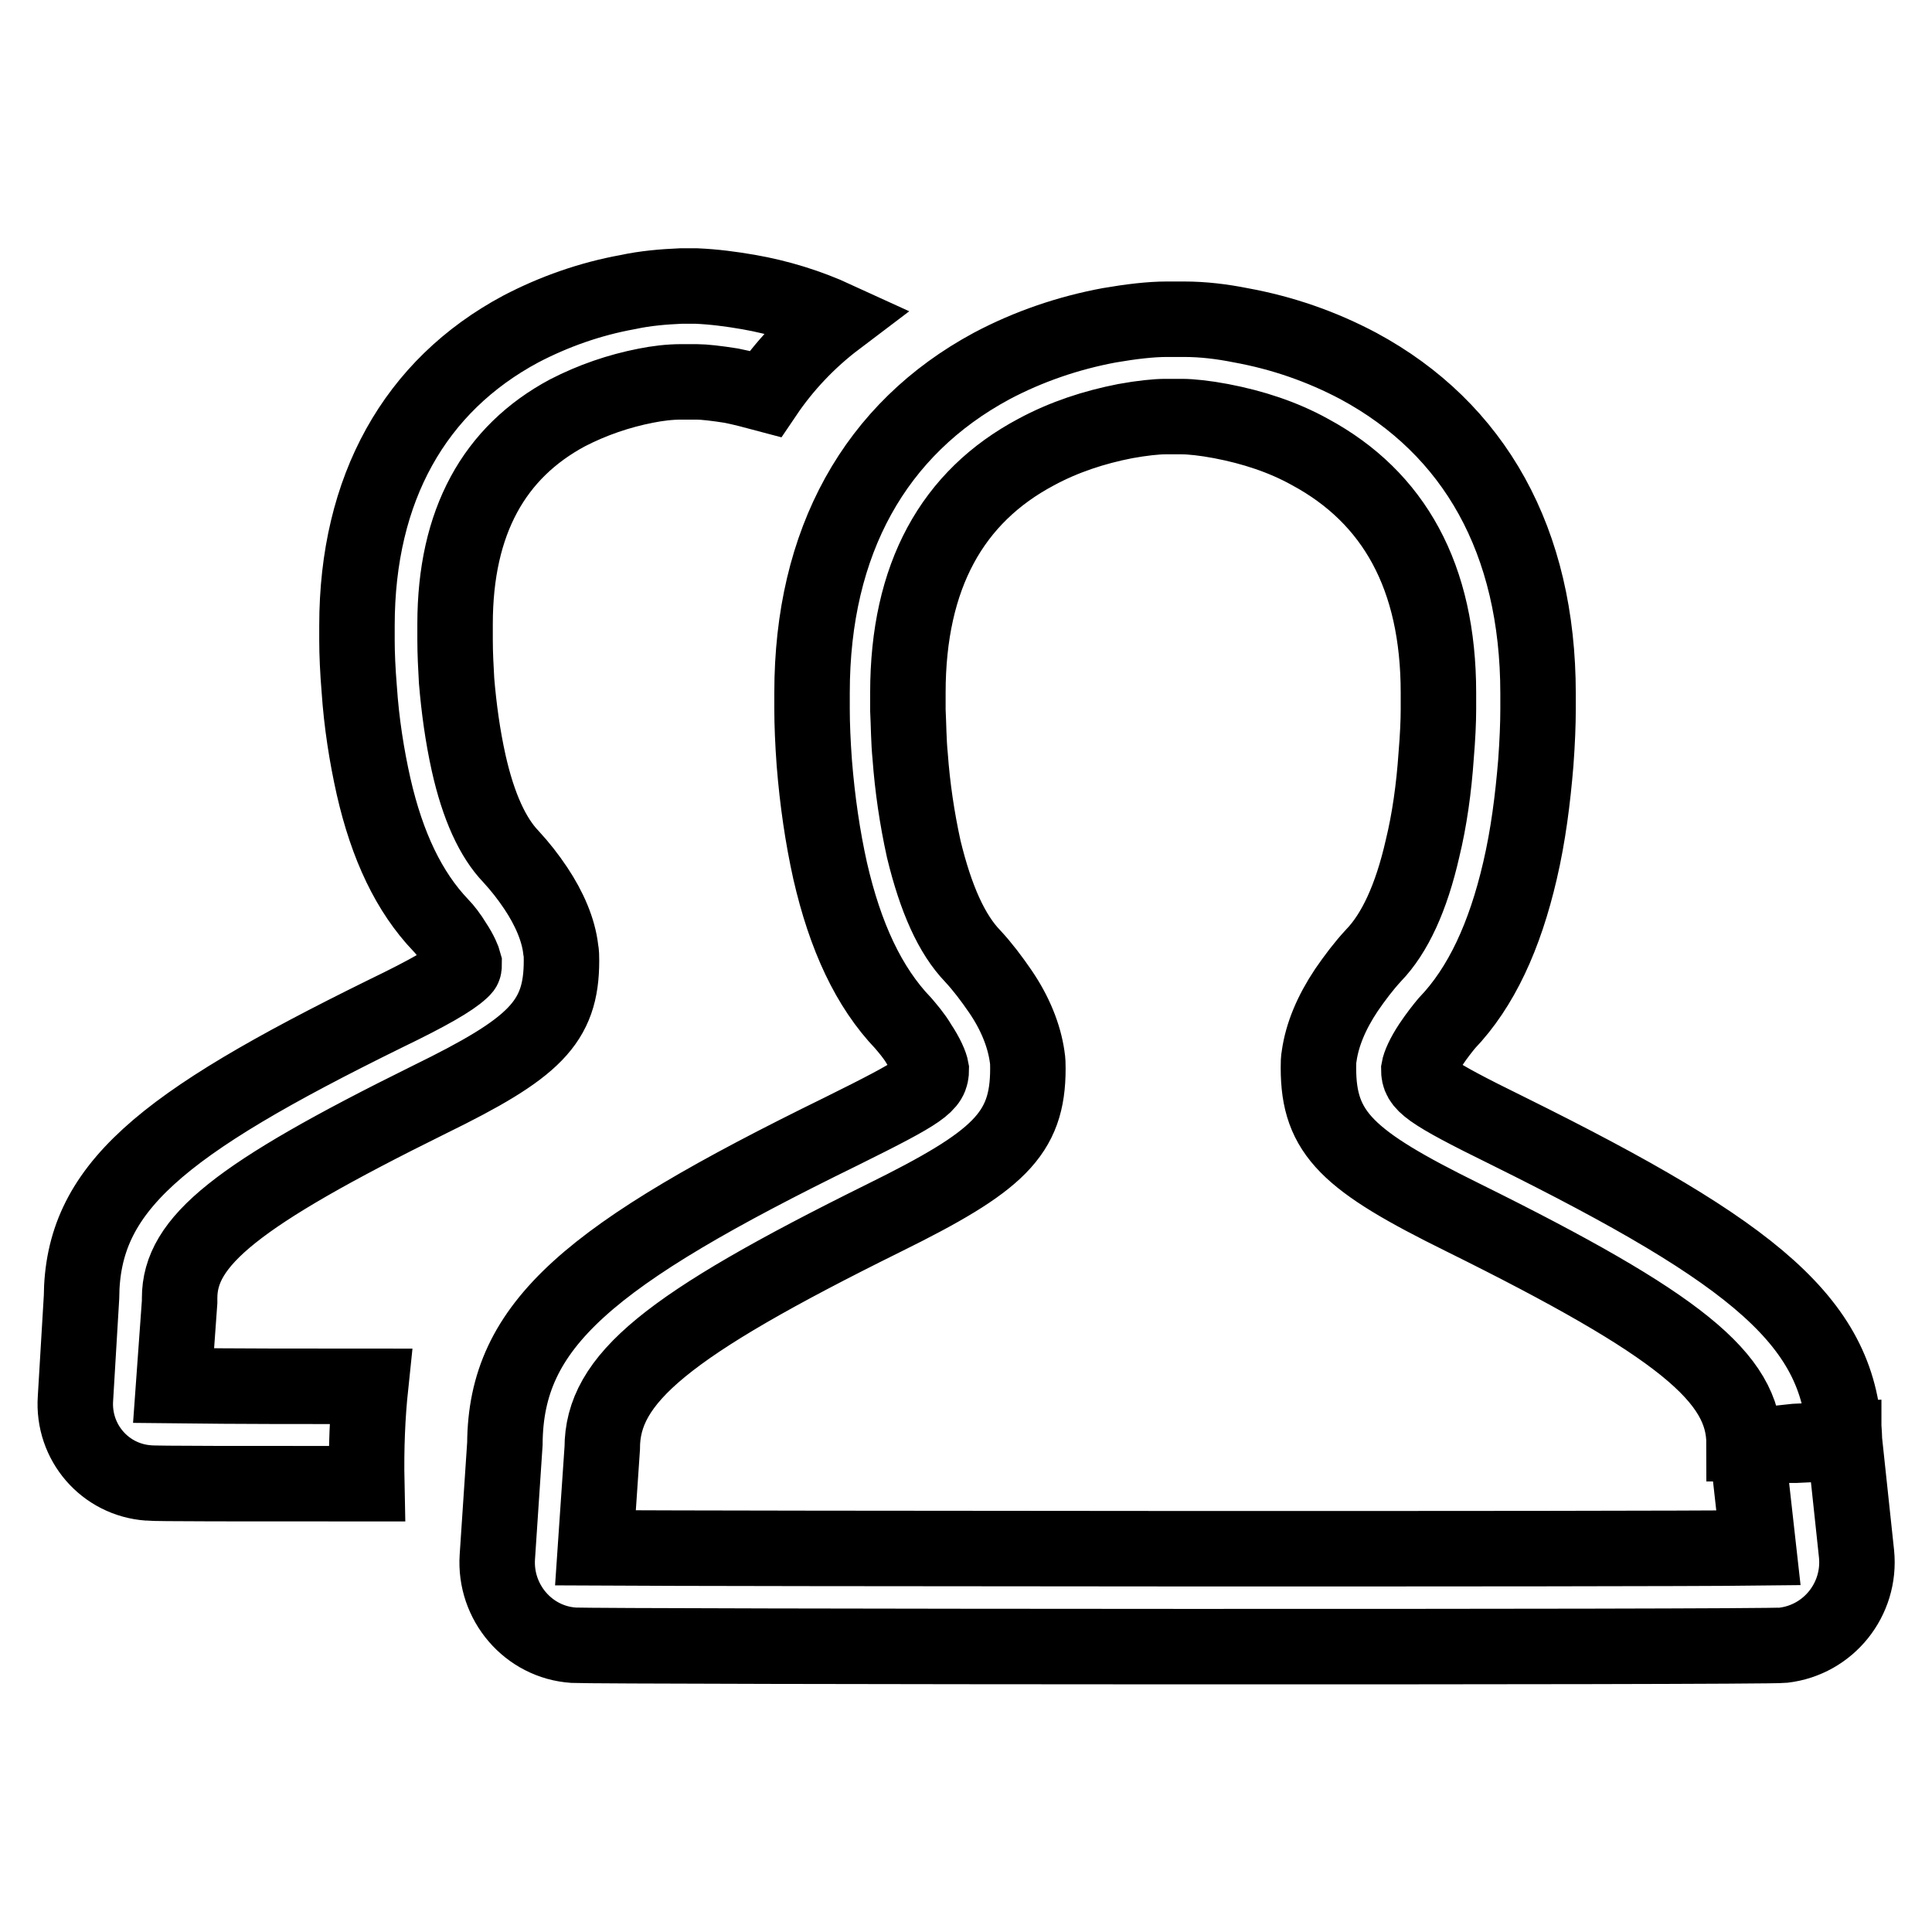 <?xml version="1.0" encoding="utf-8"?>
<!-- Svg Vector Icons : http://www.onlinewebfonts.com/icon -->
<!DOCTYPE svg PUBLIC "-//W3C//DTD SVG 1.1//EN" "http://www.w3.org/Graphics/SVG/1.1/DTD/svg11.dtd">
<svg version="1.1" xmlns="http://www.w3.org/2000/svg" xmlns:xlink="http://www.w3.org/1999/xlink" x="0px" y="0px" viewBox="0 0 256 256" enable-background="new 0 0 256 256" xml:space="preserve">
<g> <path stroke-width="10" fill-opacity="0" stroke="#000000"  d="M110.8,42.3c-3.7-1.7-7.6-2.9-11.6-3.6c-2.3-0.4-4.6-0.7-6.9-0.8h-2.1c-2.3,0.1-4.7,0.3-7,0.8 c-5,0.9-9.8,2.6-14.2,4.9c-14,7.5-21.7,21.1-21.7,39.3v2c0,1.7,0.1,4,0.3,6.4c0.3,4.5,1,8.9,1.9,12.9c1.8,7.9,4.7,14,8.9,18.4 c0.5,0.5,1.2,1.4,1.8,2.4c0.8,1.2,1.2,2.2,1.3,2.6c0,0.7,0,0.6-0.4,1c-1.3,1.2-4.2,2.9-10,5.7c-30.1,14.8-40.2,23.2-40.3,37.6 L10,185.3c-0.4,5.8,3.9,10.8,9.7,11.2c0.8,0.1,12.5,0.1,28.9,0.1c-0.1-4.8,0.1-9.1,0.5-12.9c-8.7,0-17.4,0-26.1-0.1l0.8-11.1l0-0.5 c0-7.5,7.4-13.6,33.1-26.3c13.9-6.8,17.5-10.2,17.5-18.4c0-0.5,0-1-0.1-1.5c-0.3-2.6-1.5-5.4-3.3-8.1c-1-1.5-2.1-2.9-3.3-4.2 c-2.4-2.5-4.3-6.6-5.6-12.4c-0.8-3.6-1.3-7.3-1.6-10.9c-0.1-1.8-0.2-3.6-0.2-5.4v-2.1c0-13.6,5.2-22.8,14.9-28 c3.3-1.7,6.8-2.9,10.4-3.6c1.5-0.3,3.1-0.5,4.7-0.5h2c1,0,2.7,0.2,4.6,0.5c1.5,0.3,3,0.7,4.5,1.1C103.9,48.5,107.1,45.1,110.8,42.3 z M199.9,149.9c-11-5.4-11.9-6.3-11.9-8.2c0.1-0.6,0.6-1.8,1.6-3.3c0.8-1.2,1.6-2.2,2.1-2.8c4.6-4.8,7.7-11.6,9.7-20.2 c1.1-4.7,1.7-9.5,2.1-14.3c0.2-2.7,0.3-5.2,0.3-7.1v-1.1v-1c0-20.2-8.4-35.1-23.8-43.4c-4.9-2.6-10.1-4.4-15.6-5.4 c-2.5-0.5-5-0.8-7.5-0.8h-2.3c-2.1,0-4.7,0.3-7.6,0.8c-5.4,1-10.7,2.8-15.6,5.4c-15.4,8.3-23.8,23.2-23.8,43.3V94 c0,1.9,0.1,4.4,0.3,7.1c0.4,5,1.1,9.8,2.1,14.3c2,8.7,5.1,15.4,9.7,20.2c0.5,0.6,1.4,1.6,2.1,2.8c1,1.5,1.5,2.7,1.6,3.3 c0,2-1,2.8-11.9,8.2C78,166.3,67,175.5,66.9,191.3l-1,15c-0.4,6,4.1,11.3,10.1,11.7c3.2,0.2,157.7,0.3,160.3,0 c6-0.7,10.3-6.1,9.7-12.1l-1.6-15C244,175.4,232.8,166.2,199.9,149.9L199.9,149.9z M237.9,191.5l6.4-0.3l0-0.5l-6.4,0.3l-4.6,0.5 H237.9z M231.5,191.7l1.5,13.4c-16.9,0.2-137.2,0.1-154.1,0l0.9-13.2c0-9.2,8.4-16.2,37.3-30.5c15.2-7.5,19.1-11.1,19.1-19.8 c0-0.5,0-1-0.1-1.6c-0.4-2.8-1.6-5.8-3.6-8.7c-1.1-1.6-2.3-3.2-3.6-4.6c-2.8-2.9-4.9-7.6-6.5-14.2c-0.9-4.1-1.5-8.2-1.8-12.3 c-0.2-2-0.2-4.1-0.3-6.1v-2.3c0-15.5,5.9-26,17-31.9c3.7-2,7.7-3.3,11.8-4.1c2.2-0.4,4.1-0.6,5.3-0.6h2.2c1.2,0,3.1,0.2,5.2,0.6 c4.2,0.8,8.2,2.1,11.8,4.1c11.1,6,17,16.5,17,31.9V94c0,1.6-0.1,3.7-0.3,6.1c-0.3,4.4-0.9,8.6-1.8,12.3c-1.5,6.6-3.7,11.3-6.5,14.2 c-1.3,1.4-2.5,3-3.6,4.6c-2,3-3.2,5.9-3.6,8.7c-0.1,0.5-0.1,1-0.1,1.6c0,8.7,3.9,12.3,19.1,19.8c28.9,14.3,37.3,21.3,37.3,30h1.9 L231.5,191.7L231.5,191.7z"/></g>
</svg>